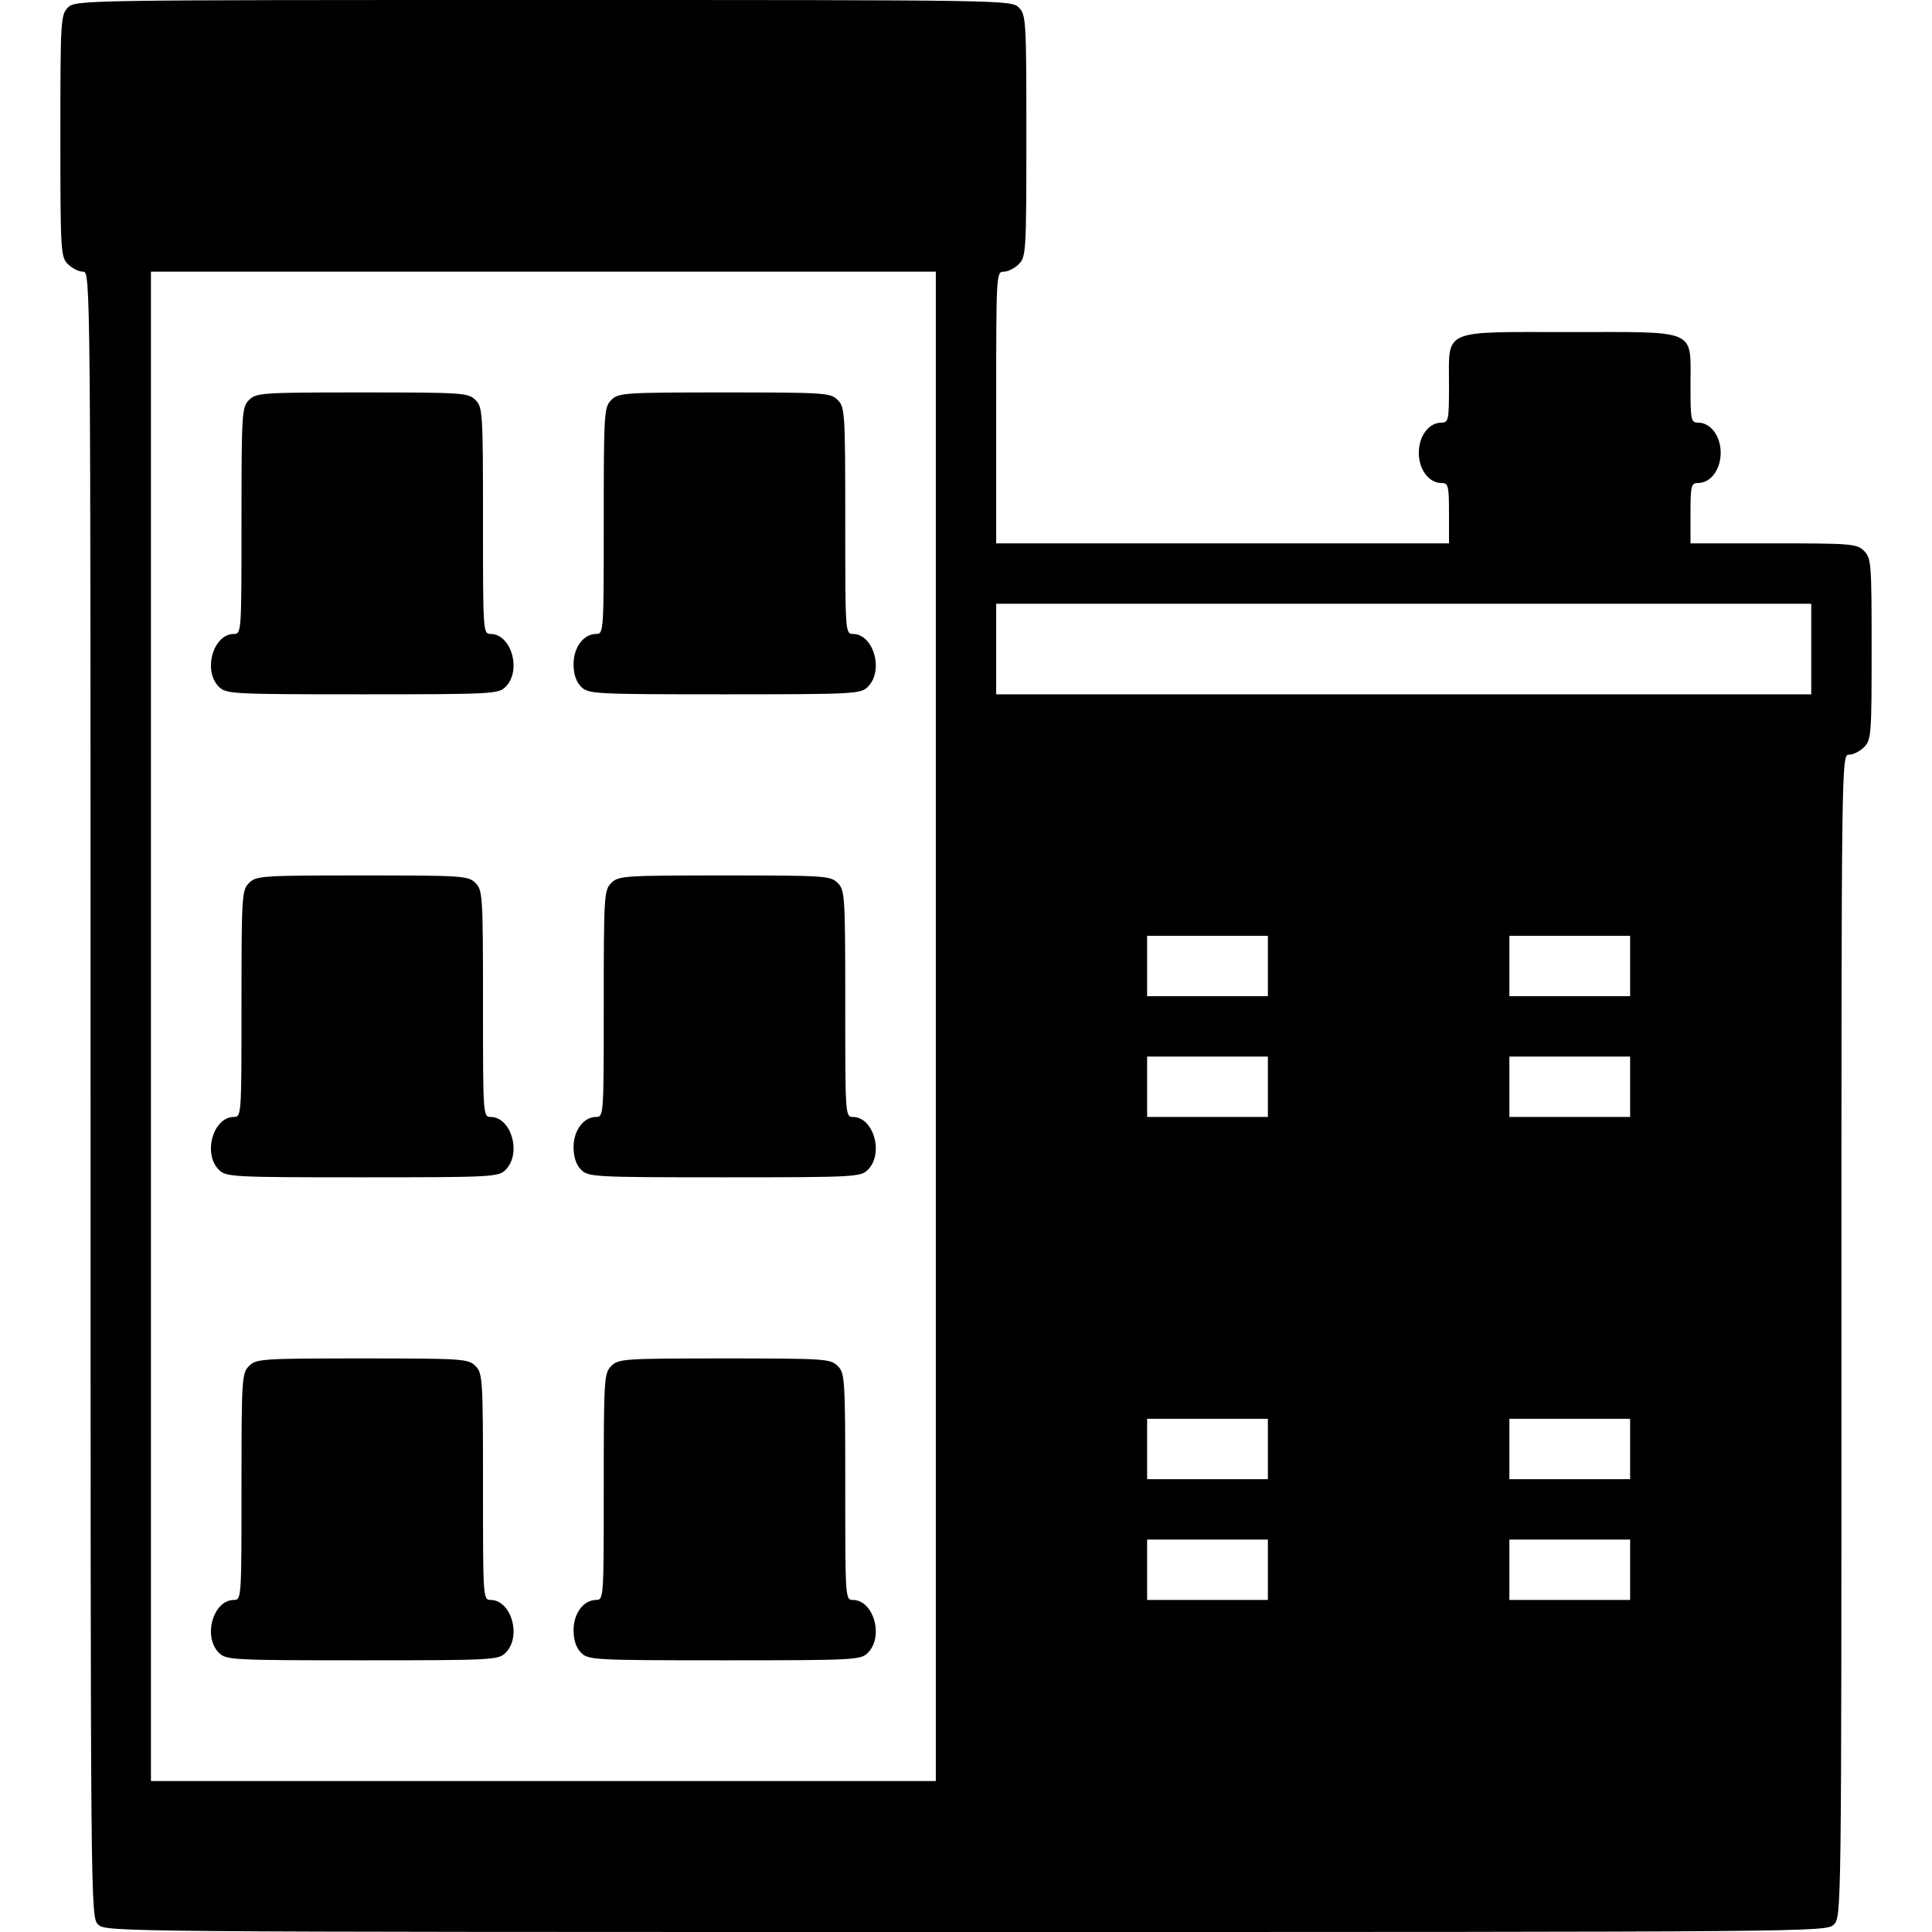 <svg version="1" xmlns="http://www.w3.org/2000/svg" width="682.667" height="682.667" viewBox="0 0 512 512"><path d="M18 2c-1.9 1.9-2 3.3-2 34s.1 32.1 2 34c1.1 1.1 2.9 2 4 2 2 0 2 .7 2 218 0 216.7 0 218 2 220s3.3 2 230 2 228 0 230-2 2-3.3 2-156c0-153.3 0-154 2-154 1.1 0 2.9-.9 4-2 1.9-1.9 2-3.3 2-26s-.1-24.1-2-26c-1.9-1.9-3.3-2-24-2h-22v-8c0-7.3.2-8 2-8 3.3 0 6-3.5 6-8s-2.7-8-6-8c-1.9 0-2-.7-2-10 0-15 2.2-14-32-14s-32-1-32 14c0 9.3-.1 10-2 10-3.3 0-6 3.5-6 8s2.7 8 6 8c1.8 0 2 .7 2 8v8H264v-36c0-35.3 0-36 2-36 1.1 0 2.9-.9 4-2 1.9-1.9 2-3.3 2-34s-.1-32.1-2-34c-2-2-3.3-2-126-2S20 0 18 2zm230 270v200H40V72h208v200zm232-100v12H264v-24h216v12zm-144 84v8h-32v-16h32v8zm96 0v8h-32v-16h32v8zm-96 32v8h-32v-16h32v8zm96 0v8h-32v-16h32v8zm-96 96v8h-32v-16h32v8zm96 0v8h-32v-16h32v8zm-96 32v8h-32v-16h32v8zm96 0v8h-32v-16h32v8z"/><path d="M66 106c-1.9 1.9-2 3.3-2 32 0 29.3 0 30-2 30-5.5 0-8.3 9.7-4 14 1.9 1.9 3.3 2 38 2s36.1-.1 38-2c4.3-4.3 1.5-14-4-14-2 0-2-.7-2-30 0-28.7-.1-30.1-2-32-1.9-1.9-3.3-2-30-2s-28.1.1-30 2zM162 106c-1.9 1.9-2 3.3-2 32 0 29.3 0 30-2 30-3.3 0-6 3.5-6 8 0 2.7.7 4.7 2 6 1.9 1.9 3.3 2 38 2s36.1-.1 38-2c4.3-4.3 1.5-14-4-14-2 0-2-.7-2-30 0-28.7-.1-30.1-2-32-1.9-1.9-3.3-2-30-2s-28.1.1-30 2zM66 234c-1.9 1.9-2 3.3-2 32 0 29.3 0 30-2 30-5.5 0-8.3 9.7-4 14 1.9 1.9 3.3 2 38 2s36.1-.1 38-2c4.3-4.3 1.5-14-4-14-2 0-2-.7-2-30 0-28.7-.1-30.1-2-32-1.9-1.9-3.3-2-30-2s-28.1.1-30 2zM162 234c-1.9 1.9-2 3.3-2 32 0 29.3 0 30-2 30-3.3 0-6 3.5-6 8 0 2.7.7 4.7 2 6 1.9 1.9 3.3 2 38 2s36.1-.1 38-2c4.3-4.3 1.5-14-4-14-2 0-2-.7-2-30 0-28.7-.1-30.1-2-32-1.9-1.9-3.3-2-30-2s-28.1.1-30 2zM66 362c-1.9 1.9-2 3.3-2 32 0 29.3 0 30-2 30-5.5 0-8.3 9.7-4 14 1.9 1.9 3.3 2 38 2s36.1-.1 38-2c4.3-4.3 1.5-14-4-14-2 0-2-.7-2-30 0-28.7-.1-30.1-2-32-1.9-1.9-3.3-2-30-2s-28.1.1-30 2zM162 362c-1.9 1.9-2 3.3-2 32 0 29.3 0 30-2 30-3.3 0-6 3.5-6 8 0 2.7.7 4.7 2 6 1.9 1.9 3.3 2 38 2s36.1-.1 38-2c4.3-4.3 1.5-14-4-14-2 0-2-.7-2-30 0-28.7-.1-30.1-2-32-1.9-1.9-3.3-2-30-2s-28.1.1-30 2z"/></svg>